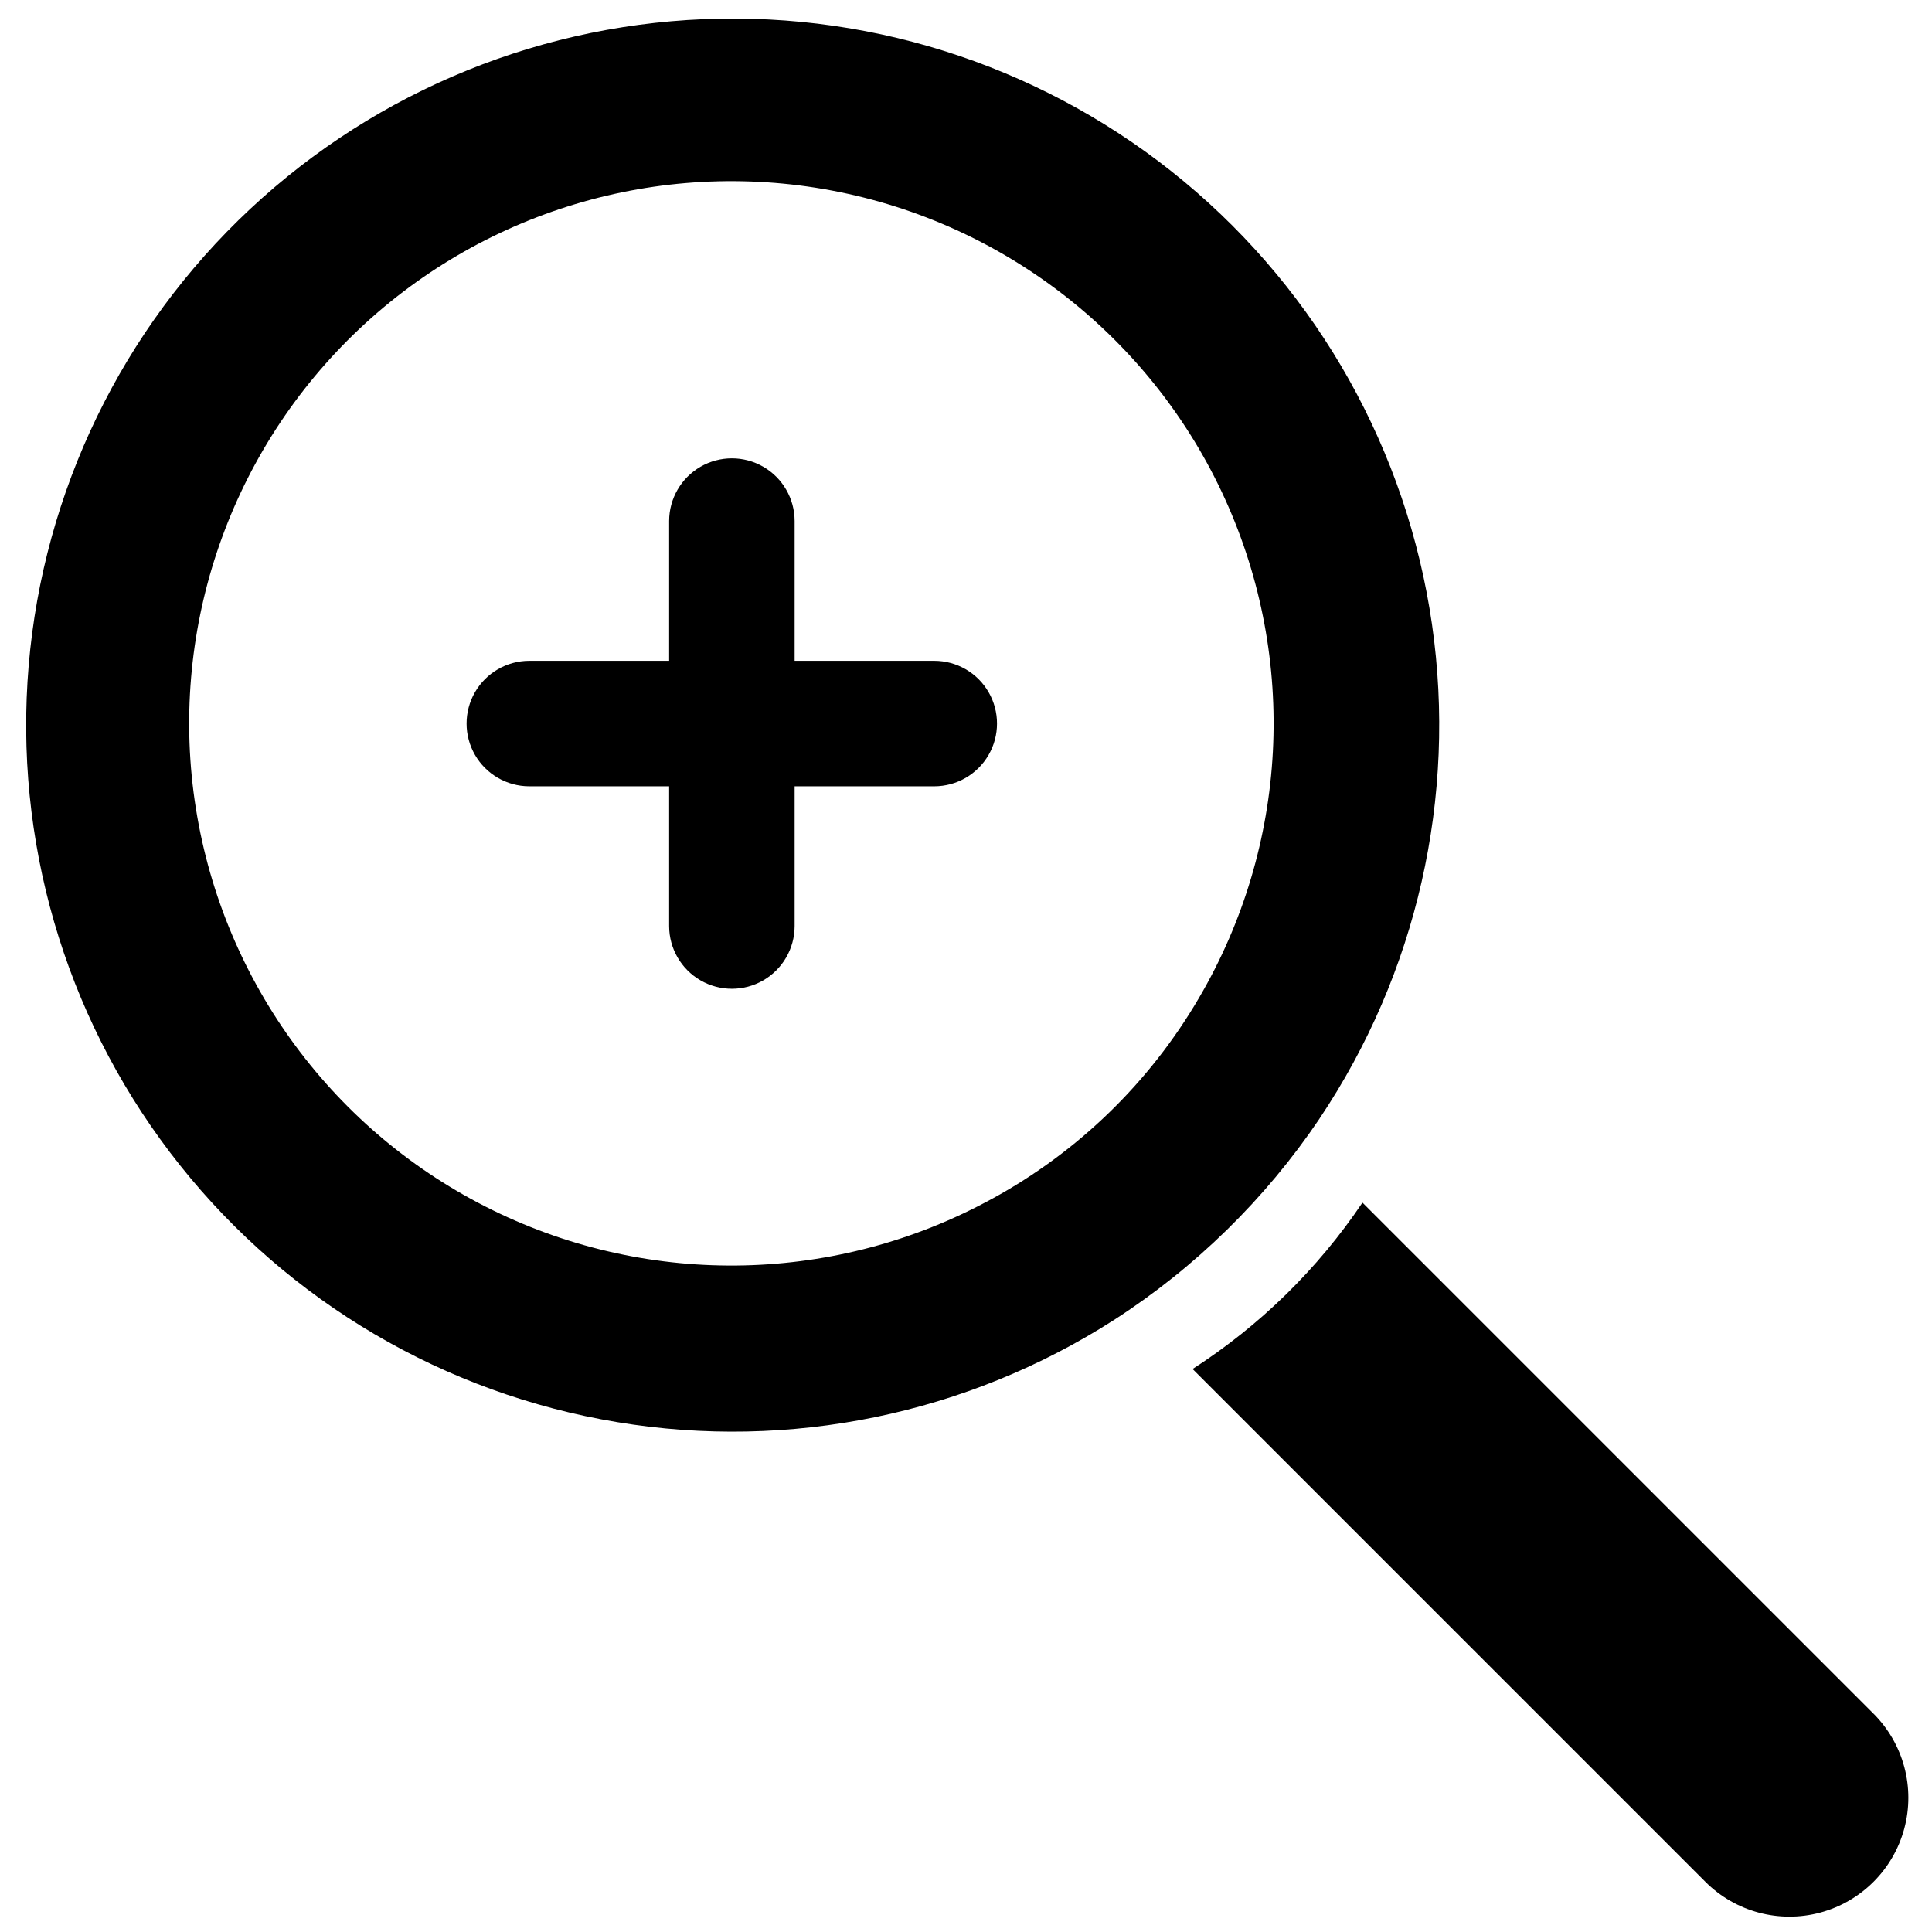 <?xml version="1.0" encoding="UTF-8"?>
<!-- Uploaded to: ICON Repo, www.iconrepo.com, Generator: ICON Repo Mixer Tools -->
<svg width="800px" height="800px" version="1.1" viewBox="144 144 512 512" xmlns="http://www.w3.org/2000/svg">
 <defs>
  <clipPath id="b">
   <path d="m460 462h190v189.9h-190z"/>
  </clipPath>
  <clipPath id="a">
   <path d="m150 148.09h376v375.91h-376z"/>
  </clipPath>
 </defs>
 <g clip-path="url(#b)">
  <path d="m640.53 598.17-135.46-135.46c-11.863 17.598-27.18 32.602-45.023 44.094l135.93 135.93c7.961 7.941 19.555 11.035 30.418 8.121 10.863-2.918 19.348-11.402 22.262-22.262 2.918-10.863-0.18-22.457-8.121-30.422z"/>
 </g>
 <g clip-path="url(#a)">
  <path d="m493.68 440.45c25.809-38.488 36.43-85.18 29.809-131.05-6.625-45.863-30.02-87.645-65.664-117.26s-81.004-44.961-127.3-43.066c-46.305 1.895-90.258 20.891-123.37 53.316-33.105 32.426-53.012 75.977-55.867 122.23-2.859 46.254 11.539 91.922 40.406 128.18 28.863 36.254 70.148 60.512 115.87 68.086 45.719 7.578 92.621-2.07 131.64-27.074 21.59-13.906 40.129-32.062 54.484-53.359zm-86.664 21.18h-0.004c-40.984 22.52-90.367 23.684-132.37 3.121-42.004-20.562-71.371-60.281-78.723-106.46-7.352-46.188 8.23-93.059 41.773-125.65 33.539-32.59 80.844-46.816 126.8-38.141 45.953 8.68 84.809 39.18 104.16 81.758 19.344 42.578 16.758 91.906-6.93 132.23-13.066 22.359-31.977 40.734-54.703 53.148z"/>
 </g>
 <path d="m391.62 319.12h-37.035v-37.059c-0.012-5.934-3.184-11.41-8.324-14.375-5.141-2.961-11.469-2.961-16.609 0-5.141 2.965-8.312 8.441-8.324 14.375v37.059h-37.082c-5.934 0.012-11.41 3.184-14.375 8.324-2.961 5.141-2.961 11.469 0 16.609 2.965 5.141 8.441 8.312 14.375 8.324h37.082v37.059c0.012 5.934 3.184 11.41 8.324 14.375 5.141 2.965 11.469 2.965 16.609 0 5.141-2.965 8.312-8.441 8.324-14.375v-37.059h37.035c5.934-0.012 11.41-3.184 14.375-8.324 2.965-5.141 2.965-11.469 0-16.609-2.965-5.141-8.441-8.312-14.375-8.324z"/>
</svg>